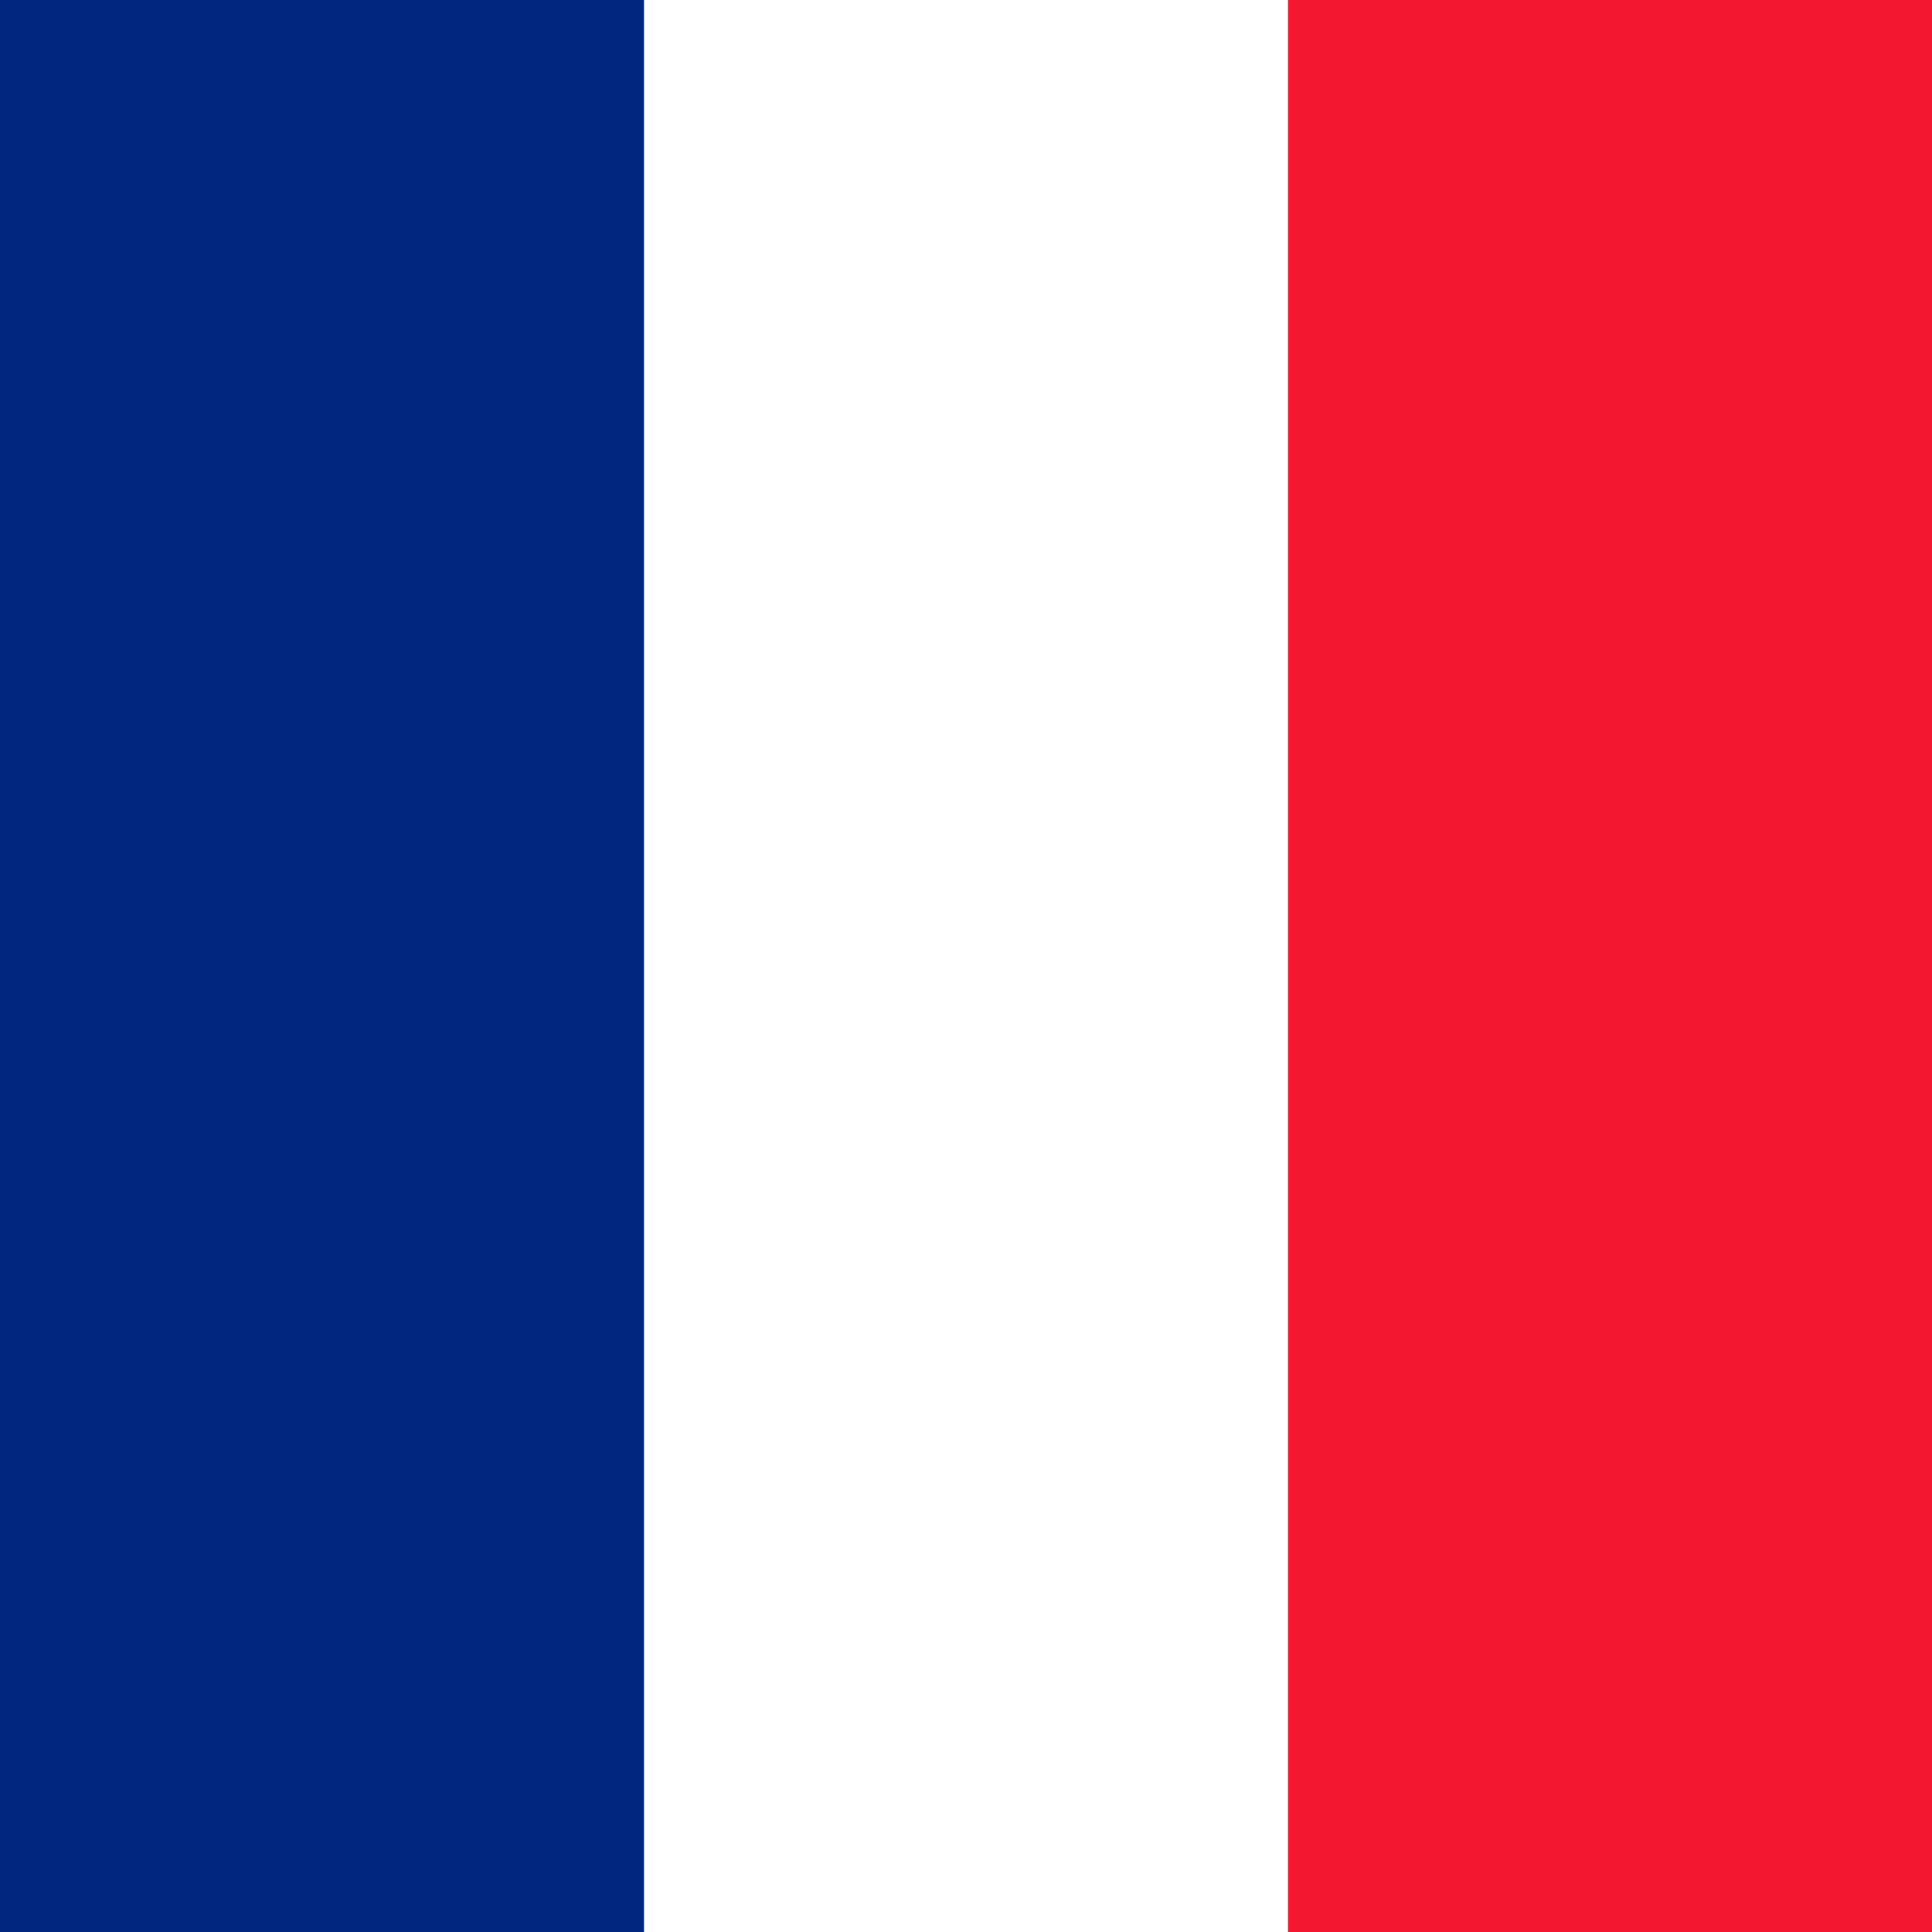 <svg xmlns="http://www.w3.org/2000/svg" width="256" height="256"><path d="M0 0h256v256H0z" style="fill:#fff;fill-opacity:1;stroke:none"/><path d="M0 0h85.332v256H0Zm0 0" style="stroke:none;fill-rule:evenodd;fill:#00267f;fill-opacity:1"/><path d="M170.668 0H256v256h-85.332Zm0 0" style="stroke:none;fill-rule:evenodd;fill:#f31830;fill-opacity:1"/></svg>